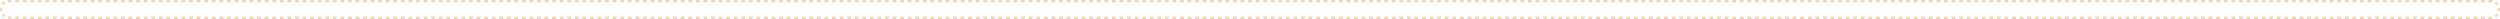 <?xml version="1.0" encoding="UTF-8"?> <svg xmlns="http://www.w3.org/2000/svg" viewBox="0 0 660 5" fill="none"><mask id="path-1-inside-1_998_4378" fill="white"><path d="M0 2.5C0 1.119 1.119 0 2.5 0H657.5C658.88 0 660 1.119 660 2.5C660 3.881 658.88 5 657.5 5H2.5C1.119 5 0 3.881 0 2.5Z"></path></mask><path d="M2.5 4.722C2.351 4.722 2.206 4.708 2.066 4.68L1.958 5.225C2.134 5.259 2.315 5.278 2.5 5.278V4.722ZM1.265 4.348C1.023 4.186 0.814 3.977 0.652 3.735L0.19 4.043C0.393 4.346 0.654 4.607 0.957 4.81L1.265 4.348ZM0.32 2.934C0.292 2.794 0.278 2.649 0.278 2.5H-0.278C-0.278 2.685 -0.259 2.866 -0.225 3.042L0.32 2.934ZM0.278 2.5C0.278 2.351 0.292 2.206 0.32 2.066L-0.225 1.958C-0.259 2.134 -0.278 2.315 -0.278 2.5H0.278ZM0.652 1.265C0.814 1.023 1.023 0.814 1.265 0.652L0.957 0.19C0.654 0.393 0.393 0.654 0.19 0.957L0.652 1.265ZM2.066 0.32C2.206 0.292 2.351 0.278 2.5 0.278V-0.278C2.315 -0.278 2.134 -0.259 1.958 -0.225L2.066 0.32ZM2.5 0.278H2.999V-0.278H2.5V0.278ZM3.998 0.278H4.996V-0.278H3.998V0.278ZM5.995 0.278H6.993V-0.278H5.995V0.278ZM7.992 0.278H8.99V-0.278H7.992V0.278ZM9.989 0.278H10.987V-0.278H9.989V0.278ZM11.986 0.278H12.984V-0.278H11.986V0.278ZM13.982 0.278H14.981V-0.278H13.982V0.278ZM15.979 0.278H16.978V-0.278H15.979V0.278ZM17.976 0.278H18.975V-0.278H17.976V0.278ZM19.973 0.278H20.972V-0.278H19.973V0.278ZM21.97 0.278H22.969V-0.278H21.97V0.278ZM23.967 0.278H24.966V-0.278H23.967V0.278ZM25.964 0.278H26.963V-0.278H25.964V0.278ZM27.961 0.278H28.959V-0.278H27.961V0.278ZM29.958 0.278H30.956V-0.278H29.958V0.278ZM31.955 0.278H32.953V-0.278H31.955V0.278ZM33.952 0.278H34.95V-0.278H33.952V0.278ZM35.949 0.278H36.947V-0.278H35.949V0.278ZM37.946 0.278H38.944V-0.278H37.946V0.278ZM39.943 0.278H40.941V-0.278H39.943V0.278ZM41.94 0.278H42.938V-0.278H41.94V0.278ZM43.937 0.278H44.935V-0.278H43.937V0.278ZM45.934 0.278H46.932V-0.278H45.934V0.278ZM47.931 0.278H48.929V-0.278H47.931V0.278ZM49.928 0.278H50.926V-0.278H49.928V0.278ZM51.925 0.278H52.923V-0.278H51.925V0.278ZM53.922 0.278H54.92V-0.278H53.922V0.278ZM55.919 0.278H56.917V-0.278H55.919V0.278ZM57.915 0.278H58.914V-0.278H57.915V0.278ZM59.912 0.278H60.911V-0.278H59.912V0.278ZM61.909 0.278H62.908V-0.278H61.909V0.278ZM63.906 0.278H64.905V-0.278H63.906V0.278ZM65.903 0.278H66.902V-0.278H65.903V0.278ZM67.9 0.278H68.898V-0.278H67.9V0.278ZM69.897 0.278H70.895V-0.278H69.897V0.278ZM71.894 0.278H72.892V-0.278H71.894V0.278ZM73.891 0.278H74.889V-0.278H73.891V0.278ZM75.888 0.278H76.886V-0.278H75.888V0.278ZM77.885 0.278H78.883V-0.278H77.885V0.278ZM79.882 0.278H80.88V-0.278H79.882V0.278ZM81.879 0.278H82.877V-0.278H81.879V0.278ZM83.876 0.278H84.874V-0.278H83.876V0.278ZM85.873 0.278H86.871V-0.278H85.873V0.278ZM87.87 0.278H88.868V-0.278H87.87V0.278ZM89.867 0.278H90.865V-0.278H89.867V0.278ZM91.864 0.278H92.862V-0.278H91.864V0.278ZM93.861 0.278H94.859V-0.278H93.861V0.278ZM95.858 0.278H96.856V-0.278H95.858V0.278ZM97.854 0.278H98.853V-0.278H97.854V0.278ZM99.851 0.278H100.85V-0.278H99.851V0.278ZM101.848 0.278H102.847V-0.278H101.848V0.278ZM103.845 0.278H104.844V-0.278H103.845V0.278ZM105.842 0.278H106.841V-0.278H105.842V0.278ZM107.839 0.278H108.838V-0.278H107.839V0.278ZM109.836 0.278H110.835V-0.278H109.836V0.278ZM111.833 0.278H112.832V-0.278H111.833V0.278ZM113.83 0.278H114.829V-0.278H113.83V0.278ZM115.827 0.278H116.825V-0.278H115.827V0.278ZM117.824 0.278H118.822V-0.278H117.824V0.278ZM119.821 0.278H120.819V-0.278H119.821V0.278ZM121.818 0.278H122.816V-0.278H121.818V0.278ZM123.815 0.278H124.813V-0.278H123.815V0.278ZM125.811 0.278H126.81V-0.278H125.811V0.278ZM127.808 0.278H128.807V-0.278H127.808V0.278ZM129.805 0.278H130.804V-0.278H129.805V0.278ZM131.803 0.278H132.801V-0.278H131.803V0.278ZM133.799 0.278H134.798V-0.278H133.799V0.278ZM135.796 0.278H136.795V-0.278H135.796V0.278ZM137.793 0.278H138.792V-0.278H137.793V0.278ZM139.79 0.278H140.789V-0.278H139.79V0.278ZM141.787 0.278H142.786V-0.278H141.787V0.278ZM143.784 0.278H144.782V-0.278H143.784V0.278ZM145.781 0.278H146.78V-0.278H145.781V0.278ZM147.778 0.278H148.776V-0.278H147.778V0.278ZM149.775 0.278H150.774V-0.278H149.775V0.278ZM151.772 0.278H152.77V-0.278H151.772V0.278ZM153.769 0.278H154.767V-0.278H153.769V0.278ZM155.766 0.278H156.764V-0.278H155.766V0.278ZM157.763 0.278H158.761V-0.278H157.763V0.278ZM159.76 0.278H160.758V-0.278H159.76V0.278ZM161.757 0.278H162.755V-0.278H161.757V0.278ZM163.754 0.278H164.752V-0.278H163.754V0.278ZM165.75 0.278H166.749V-0.278H165.75V0.278ZM167.748 0.278H168.746V-0.278H167.748V0.278ZM169.744 0.278H170.743V-0.278H169.744V0.278ZM171.742 0.278H172.74V-0.278H171.742V0.278ZM173.738 0.278H174.737V-0.278H173.738V0.278ZM175.735 0.278H176.734V-0.278H175.735V0.278ZM177.732 0.278H178.731V-0.278H177.732V0.278ZM179.729 0.278H180.728V-0.278H179.729V0.278ZM181.726 0.278H182.725V-0.278H181.726V0.278ZM183.723 0.278H184.721V-0.278H183.723V0.278ZM185.72 0.278H186.719V-0.278H185.72V0.278ZM187.717 0.278H188.715V-0.278H187.717V0.278ZM189.714 0.278H190.713V-0.278H189.714V0.278ZM191.711 0.278H192.709V-0.278H191.711V0.278ZM193.708 0.278H194.706V-0.278H193.708V0.278ZM195.705 0.278H196.703V-0.278H195.705V0.278ZM197.702 0.278H198.7V-0.278H197.702V0.278ZM199.699 0.278H200.697V-0.278H199.699V0.278ZM201.696 0.278H202.694V-0.278H201.696V0.278ZM203.692 0.278H204.691V-0.278H203.692V0.278ZM205.69 0.278H206.688V-0.278H205.69V0.278ZM207.686 0.278H208.685V-0.278H207.686V0.278ZM209.684 0.278H210.682V-0.278H209.684V0.278ZM211.68 0.278H212.679V-0.278H211.68V0.278ZM213.677 0.278H214.676V-0.278H213.677V0.278ZM215.674 0.278H216.673V-0.278H215.674V0.278ZM217.671 0.278H218.67V-0.278H217.671V0.278ZM219.668 0.278H220.667V-0.278H219.668V0.278ZM221.665 0.278H222.663V-0.278H221.665V0.278ZM223.662 0.278H224.661V-0.278H223.662V0.278ZM225.659 0.278H226.657V-0.278H225.659V0.278ZM227.656 0.278H228.655V-0.278H227.656V0.278ZM229.653 0.278H230.651V-0.278H229.653V0.278ZM231.65 0.278H232.648V-0.278H231.65V0.278ZM233.647 0.278H234.645V-0.278H233.647V0.278ZM235.644 0.278H236.642V-0.278H235.644V0.278ZM237.641 0.278H238.639V-0.278H237.641V0.278ZM239.638 0.278H240.636V-0.278H239.638V0.278ZM241.635 0.278H242.633V-0.278H241.635V0.278ZM243.631 0.278H244.63V-0.278H243.631V0.278ZM245.629 0.278H246.627V-0.278H245.629V0.278ZM247.625 0.278H248.624V-0.278H247.625V0.278ZM249.623 0.278H250.62V-0.278H249.623V0.278ZM251.62 0.278H252.618V-0.278H251.62V0.278ZM253.618 0.278H254.615V-0.278H253.618V0.278ZM255.613 0.278H256.613V-0.278H255.613V0.278ZM257.61 0.278H258.608V-0.278H257.61V0.278ZM259.608 0.278H260.605V-0.278H259.608V0.278ZM261.605 0.278H262.603V-0.278H261.605V0.278ZM263.6 0.278H264.6V-0.278H263.6V0.278ZM265.598 0.278H266.598V-0.278H265.598V0.278ZM267.595 0.278H268.592V-0.278H267.595V0.278ZM269.592 0.278H270.59V-0.278H269.592V0.278ZM271.59 0.278H272.587V-0.278H271.59V0.278ZM273.585 0.278H274.585V-0.278H273.585V0.278ZM275.582 0.278H276.58V-0.278H275.582V0.278ZM277.58 0.278H278.577V-0.278H277.58V0.278ZM279.577 0.278H280.575V-0.278H279.577V0.278ZM281.572 0.278H282.572V-0.278H281.572V0.278ZM283.57 0.278H284.57V-0.278H283.57V0.278ZM285.567 0.278H286.565V-0.278H285.567V0.278ZM287.565 0.278H288.562V-0.278H287.565V0.278ZM289.562 0.278H290.56V-0.278H289.562V0.278ZM291.558 0.278H292.558V-0.278H291.558V0.278ZM293.555 0.278H294.553V-0.278H293.555V0.278ZM295.553 0.278H296.55V-0.278H295.553V0.278ZM297.55 0.278H298.548V-0.278H297.55V0.278ZM299.545 0.278H300.545V-0.278H299.545V0.278ZM301.543 0.278H302.543V-0.278H301.543V0.278ZM303.54 0.278H304.538V-0.278H303.54V0.278ZM305.538 0.278H306.535V-0.278H305.538V0.278ZM307.535 0.278H308.533V-0.278H307.535V0.278ZM309.53 0.278H310.53V-0.278H309.53V0.278ZM311.527 0.278H312.527V-0.278H311.527V0.278ZM313.525 0.278H314.522V-0.278H313.525V0.278ZM315.522 0.278H316.52V-0.278H315.522V0.278ZM317.517 0.278H318.517V-0.278H317.517V0.278ZM319.515 0.278H320.515V-0.278H319.515V0.278ZM321.512 0.278H322.51V-0.278H321.512V0.278ZM323.51 0.278H324.507V-0.278H323.51V0.278ZM325.507 0.278H326.505V-0.278H325.507V0.278ZM327.502 0.278H328.502V-0.278H327.502V0.278ZM329.5 0.278H330.5V-0.278H329.5V0.278ZM331.498 0.278H332.495V-0.278H331.498V0.278ZM333.495 0.278H334.493V-0.278H333.495V0.278ZM335.49 0.278H336.49V-0.278H335.49V0.278ZM337.488 0.278H338.488V-0.278H337.488V0.278ZM339.485 0.278H340.483V-0.278H339.485V0.278ZM341.483 0.278H342.48V-0.278H341.483V0.278ZM343.48 0.278H344.478V-0.278H343.48V0.278ZM345.475 0.278H346.475V-0.278H345.475V0.278ZM347.473 0.278H348.473V-0.278H347.473V0.278ZM349.47 0.278H350.467V-0.278H349.47V0.278ZM351.467 0.278H352.465V-0.278H351.467V0.278ZM353.462 0.278H354.462V-0.278H353.462V0.278ZM355.46 0.278H356.46V-0.278H355.46V0.278ZM357.457 0.278H358.455V-0.278H357.457V0.278ZM359.455 0.278H360.452V-0.278H359.455V0.278ZM361.452 0.278H362.45V-0.278H361.452V0.278ZM363.447 0.278H364.447V-0.278H363.447V0.278ZM365.445 0.278H366.445V-0.278H365.445V0.278ZM367.442 0.278H368.44V-0.278H367.442V0.278ZM369.44 0.278H370.438V-0.278H369.44V0.278ZM371.435 0.278H372.435V-0.278H371.435V0.278ZM373.433 0.278H374.433V-0.278H373.433V0.278ZM375.43 0.278H376.428V-0.278H375.43V0.278ZM377.428 0.278H378.425V-0.278H377.428V0.278ZM379.425 0.278H380.423V-0.278H379.425V0.278ZM381.42 0.278H382.42V-0.278H381.42V0.278ZM383.418 0.278H384.418V-0.278H383.418V0.278ZM385.415 0.278H386.413V-0.278H385.415V0.278ZM387.413 0.278H388.41V-0.278H387.413V0.278ZM389.41 0.278H390.408V-0.278H389.41V0.278ZM391.405 0.278H392.405V-0.278H391.405V0.278ZM393.402 0.278H394.4V-0.278H393.402V0.278ZM395.4 0.278H396.397V-0.278H395.4V0.278ZM397.397 0.278H398.395V-0.278H397.397V0.278ZM399.392 0.278H400.392V-0.278H399.392V0.278ZM401.39 0.278H402.39V-0.278H401.39V0.278ZM403.387 0.278H404.385V-0.278H403.387V0.278ZM405.385 0.278H406.382V-0.278H405.385V0.278ZM407.382 0.278H408.38V-0.278H407.382V0.278ZM409.377 0.278H410.377V-0.278H409.377V0.278ZM411.375 0.278H412.373V-0.278H411.375V0.278ZM413.373 0.278H414.37V-0.278H413.373V0.278ZM415.37 0.278H416.368V-0.278H415.37V0.278ZM417.365 0.278H418.365V-0.278H417.365V0.278ZM419.363 0.278H420.363V-0.278H419.363V0.278ZM421.36 0.278H422.358V-0.278H421.36V0.278ZM423.358 0.278H424.355V-0.278H423.358V0.278ZM425.355 0.278H426.353V-0.278H425.355V0.278ZM427.35 0.278H428.35V-0.278H427.35V0.278ZM429.348 0.278H430.345V-0.278H429.348V0.278ZM431.345 0.278H432.342V-0.278H431.345V0.278ZM433.342 0.278H434.34V-0.278H433.342V0.278ZM435.337 0.278H436.337V-0.278H435.337V0.278ZM437.335 0.278H438.335V-0.278H437.335V0.278ZM439.332 0.278H440.33V-0.278H439.332V0.278ZM441.33 0.278H442.327V-0.278H441.33V0.278ZM443.327 0.278H444.325V-0.278H443.327V0.278ZM445.322 0.278H446.322V-0.278H445.322V0.278ZM447.32 0.278H448.32V-0.278H447.32V0.278ZM449.317 0.278H450.315V-0.278H449.317V0.278ZM451.315 0.278H452.312V-0.278H451.315V0.278ZM453.31 0.278H454.31V-0.278H453.31V0.278ZM455.308 0.278H456.308V-0.278H455.308V0.278ZM457.305 0.278H458.303V-0.278H457.305V0.278ZM459.303 0.278H460.3V-0.278H459.303V0.278ZM461.3 0.278H462.298V-0.278H461.3V0.278ZM463.295 0.278H464.295V-0.278H463.295V0.278ZM465.293 0.278H466.293V-0.278H465.293V0.278ZM467.29 0.278H468.288V-0.278H467.29V0.278ZM469.288 0.278H470.285V-0.278H469.288V0.278ZM471.283 0.278H472.283V-0.278H471.283V0.278ZM473.28 0.278H474.28V-0.278H473.28V0.278ZM475.277 0.278H476.275V-0.278H475.277V0.278ZM477.275 0.278H478.272V-0.278H477.275V0.278ZM479.272 0.278H480.27V-0.278H479.272V0.278ZM481.267 0.278H482.267V-0.278H481.267V0.278ZM483.265 0.278H484.265V-0.278H483.265V0.278ZM485.262 0.278H486.26V-0.278H485.262V0.278ZM487.26 0.278H488.257V-0.278H487.26V0.278ZM489.255 0.278H490.255V-0.278H489.255V0.278ZM491.252 0.278H492.252V-0.278H491.252V0.278ZM493.25 0.278H494.248V-0.278H493.25V0.278ZM495.248 0.278H496.245V-0.278H495.248V0.278ZM497.245 0.278H498.243V-0.278H497.245V0.278ZM499.24 0.278H500.24V-0.278H499.24V0.278ZM501.238 0.278H502.238V-0.278H501.238V0.278ZM503.235 0.278H504.233V-0.278H503.235V0.278ZM505.233 0.278H506.23V-0.278H505.233V0.278ZM507.228 0.278H508.228V-0.278H507.228V0.278ZM509.225 0.278H510.225V-0.278H509.225V0.278ZM511.223 0.278H512.22V-0.278H511.223V0.278ZM513.22 0.278H514.217V-0.278H513.22V0.278ZM515.217 0.278H516.215V-0.278H515.217V0.278ZM517.212 0.278H518.212V-0.278H517.212V0.278ZM519.21 0.278H520.21V-0.278H519.21V0.278ZM521.207 0.278H522.205V-0.278H521.207V0.278ZM523.205 0.278H524.202V-0.278H523.205V0.278ZM525.202 0.278H526.2V-0.278H525.202V0.278ZM527.197 0.278H528.197V-0.278H527.197V0.278ZM529.195 0.278H530.192V-0.278H529.195V0.278ZM531.192 0.278H532.19V-0.278H531.192V0.278ZM533.19 0.278H534.188V-0.278H533.19V0.278ZM535.185 0.278H536.185V-0.278H535.185V0.278ZM537.183 0.278H538.183V-0.278H537.183V0.278ZM539.18 0.278H540.178V-0.278H539.18V0.278ZM541.178 0.278H542.175V-0.278H541.178V0.278ZM543.175 0.278H544.173V-0.278H543.175V0.278ZM545.17 0.278H546.17V-0.278H545.17V0.278ZM547.168 0.278H548.165V-0.278H547.168V0.278ZM549.165 0.278H550.163V-0.278H549.165V0.278ZM551.163 0.278H552.16V-0.278H551.163V0.278ZM553.158 0.278H554.158V-0.278H553.158V0.278ZM555.155 0.278H556.155V-0.278H555.155V0.278ZM557.153 0.278H558.15V-0.278H557.153V0.278ZM559.15 0.278H560.148V-0.278H559.15V0.278ZM561.148 0.278H562.145V-0.278H561.148V0.278ZM563.143 0.278H564.143V-0.278H563.143V0.278ZM565.14 0.278H566.138V-0.278H565.14V0.278ZM567.138 0.278H568.135V-0.278H567.138V0.278ZM569.135 0.278H570.133V-0.278H569.135V0.278ZM571.13 0.278H572.13V-0.278H571.13V0.278ZM573.128 0.278H574.128V-0.278H573.128V0.278ZM575.125 0.278H576.122V-0.278H575.125V0.278ZM577.122 0.278H578.12V-0.278H577.122V0.278ZM579.12 0.278H580.117V-0.278H579.12V0.278ZM581.115 0.278H582.115V-0.278H581.115V0.278ZM583.112 0.278H584.112V-0.278H583.112V0.278ZM585.11 0.278H586.107V-0.278H585.11V0.278ZM587.107 0.278H588.105V-0.278H587.107V0.278ZM589.102 0.278H590.102V-0.278H589.102V0.278ZM591.1 0.278H592.1V-0.278H591.1V0.278ZM593.097 0.278H594.095V-0.278H593.097V0.278ZM595.095 0.278H596.092V-0.278H595.095V0.278ZM597.092 0.278H598.09V-0.278H597.092V0.278ZM599.087 0.278H600.087V-0.278H599.087V0.278ZM601.085 0.278H602.085V-0.278H601.085V0.278ZM603.082 0.278H604.08V-0.278H603.082V0.278ZM605.08 0.278H606.077V-0.278H605.08V0.278ZM607.075 0.278H608.075V-0.278H607.075V0.278ZM609.072 0.278H610.072V-0.278H609.072V0.278ZM611.07 0.278H612.067V-0.278H611.07V0.278ZM613.067 0.278H614.065V-0.278H613.067V0.278ZM615.065 0.278H616.062V-0.278H615.065V0.278ZM617.06 0.278H618.06V-0.278H617.06V0.278ZM619.058 0.278H620.058V-0.278H619.058V0.278ZM621.055 0.278H622.053V-0.278H621.055V0.278ZM623.053 0.278H624.05V-0.278H623.053V0.278ZM625.048 0.278H626.048V-0.278H625.048V0.278ZM627.045 0.278H628.045V-0.278H627.045V0.278ZM629.043 0.278H630.04V-0.278H629.043V0.278ZM631.04 0.278H632.038V-0.278H631.04V0.278ZM633.038 0.278H634.035V-0.278H633.038V0.278ZM635.033 0.278H636.033V-0.278H635.033V0.278ZM637.03 0.278H638.03V-0.278H637.03V0.278ZM639.028 0.278H640.025V-0.278H639.028V0.278ZM641.025 0.278H642.023V-0.278H641.025V0.278ZM643.02 0.278H644.02V-0.278H643.02V0.278ZM645.018 0.278H646.018V-0.278H645.018V0.278ZM647.015 0.278H648.013V-0.278H647.015V0.278ZM649.013 0.278H650.01V-0.278H649.013V0.278ZM651.01 0.278H652.008V-0.278H651.01V0.278ZM653.005 0.278H654.005V-0.278H653.005V0.278ZM655.003 0.278H656.003V-0.278H655.003V0.278ZM657 0.278H657.5V-0.278H657V0.278ZM657.5 0.278C657.65 0.278 657.795 0.292 657.935 0.32L658.043 -0.225C657.867 -0.259 657.685 -0.278 657.5 -0.278V0.278ZM658.735 0.652C658.977 0.814 659.185 1.023 659.347 1.265L659.81 0.957C659.607 0.654 659.347 0.393 659.043 0.19L658.735 0.652ZM659.68 2.066C659.707 2.206 659.722 2.351 659.722 2.5H660.278C660.278 2.315 660.26 2.134 660.225 1.958L659.68 2.066ZM659.722 2.5C659.722 2.649 659.707 2.794 659.68 2.934L660.225 3.042C660.26 2.866 660.278 2.685 660.278 2.5H659.722ZM659.347 3.735C659.185 3.977 658.977 4.186 658.735 4.348L659.043 4.81C659.347 4.607 659.607 4.346 659.81 4.043L659.347 3.735ZM657.935 4.68C657.795 4.708 657.65 4.722 657.5 4.722V5.278C657.685 5.278 657.867 5.259 658.043 5.225L657.935 4.68ZM657.5 4.722H657V5.278H657.5V4.722ZM656.003 4.722H655.005V5.278H656.003V4.722ZM654.005 4.722H653.008V5.278H654.005V4.722ZM652.008 4.722H651.01V5.278H652.008V4.722ZM650.013 4.722H649.013V5.278H650.013V4.722ZM648.015 4.722H647.015V5.278H648.015V4.722ZM646.018 4.722H645.02V5.278H646.018V4.722ZM644.02 4.722H643.023V5.278H644.02V4.722ZM642.023 4.722H641.025V5.278H642.023V4.722ZM640.028 4.722H639.028V5.278H640.028V4.722ZM638.03 4.722H637.03V5.278H638.03V4.722ZM636.033 4.722H635.035V5.278H636.033V4.722ZM634.035 4.722H633.038V5.278H634.035V4.722ZM632.04 4.722H631.04V5.278H632.04V4.722ZM630.043 4.722H629.043V5.278H630.043V4.722ZM628.045 4.722H627.048V5.278H628.045V4.722ZM626.048 4.722H625.05V5.278H626.048V4.722ZM624.05 4.722H623.053V5.278H624.05V4.722ZM622.055 4.722H621.055V5.278H622.055V4.722ZM620.058 4.722H619.058V5.278H620.058V4.722ZM618.06 4.722H617.062V5.278H618.06V4.722ZM616.062 4.722H615.065V5.278H616.062V4.722ZM614.067 4.722H613.067V5.278H614.067V4.722ZM612.07 4.722H611.07V5.278H612.07V4.722ZM610.072 4.722H609.075V5.278H610.072V4.722ZM608.075 4.722H607.077V5.278H608.075V4.722ZM606.077 4.722H605.08V5.278H606.077V4.722ZM604.082 4.722H603.082V5.278H604.082V4.722ZM602.085 4.722H601.085V5.278H602.085V4.722ZM600.087 4.722H599.09V5.278H600.087V4.722ZM598.09 4.722H597.092V5.278H598.09V4.722ZM596.095 4.722H595.095V5.278H596.095V4.722ZM594.097 4.722H593.097V5.278H594.097V4.722ZM592.1 4.722H591.102V5.278H592.1V4.722ZM590.102 4.722H589.105V5.278H590.102V4.722ZM588.105 4.722H587.107V5.278H588.105V4.722ZM586.11 4.722H585.11V5.278H586.11V4.722ZM584.112 4.722H583.112V5.278H584.112V4.722ZM582.115 4.722H581.117V5.278H582.115V4.722ZM580.117 4.722H579.12V5.278H580.117V4.722ZM578.12 4.722H577.122V5.278H578.12V4.722ZM576.125 4.722H575.125V5.278H576.125V4.722ZM574.128 4.722H573.13V5.278H574.128V4.722ZM572.13 4.722H571.133V5.278H572.13V4.722ZM570.133 4.722H569.135V5.278H570.133V4.722ZM568.138 4.722H567.138V5.278H568.138V4.722ZM566.14 4.722H565.14V5.278H566.14V4.722ZM564.143 4.722H563.145V5.278H564.143V4.722ZM562.145 4.722H561.148V5.278H562.145V4.722ZM560.148 4.722H559.15V5.278H560.148V4.722ZM558.153 4.722H557.153V5.278H558.153V4.722ZM556.155 4.722H555.158V5.278H556.155V4.722ZM554.158 4.722H553.16V5.278H554.158V4.722ZM552.16 4.722H551.163V5.278H552.16V4.722ZM550.165 4.722H549.165V5.278H550.165V4.722ZM548.168 4.722H547.168V5.278H548.168V4.722ZM546.17 4.722H545.173V5.278H546.17V4.722ZM544.173 4.722H543.175V5.278H544.173V4.722ZM542.175 4.722H541.178V5.278H542.175V4.722ZM540.18 4.722H539.18V5.278H540.18V4.722ZM538.183 4.722H537.185V5.278H538.183V4.722ZM536.185 4.722H535.188V5.278H536.185V4.722ZM534.188 4.722H533.19V5.278H534.188V4.722ZM532.192 4.722H531.192V5.278H532.192V4.722ZM530.195 4.722H529.195V5.278H530.195V4.722ZM528.197 4.722H527.2V5.278H528.197V4.722ZM526.2 4.722H525.202V5.278H526.2V4.722ZM524.202 4.722H523.205V5.278H524.202V4.722ZM522.207 4.722H521.207V5.278H522.207V4.722ZM520.21 4.722H519.21V5.278H520.21V4.722ZM518.212 4.722H517.215V5.278H518.212V4.722ZM516.215 4.722H515.217V5.278H516.215V4.722ZM514.22 4.722H513.22V5.278H514.22V4.722ZM512.222 4.722H511.223V5.278H512.222V4.722ZM510.225 4.722H509.228V5.278H510.225V4.722ZM508.228 4.722H507.23V5.278H508.228V4.722ZM506.23 4.722H505.233V5.278H506.23V4.722ZM504.235 4.722H503.235V5.278H504.235V4.722ZM502.238 4.722H501.238V5.278H502.238V4.722ZM500.24 4.722H499.243V5.278H500.24V4.722ZM498.243 4.722H497.245V5.278H498.243V4.722ZM496.248 4.722H495.248V5.278H496.248V4.722ZM494.25 4.722H493.25V5.278H494.25V4.722ZM492.252 4.722H491.255V5.278H492.252V4.722ZM490.255 4.722H489.257V5.278H490.255V4.722ZM488.257 4.722H487.26V5.278H488.257V4.722ZM486.262 4.722H485.262V5.278H486.262V4.722ZM484.265 4.722H483.265V5.278H484.265V4.722ZM482.267 4.722H481.27V5.278H482.267V4.722ZM480.27 4.722H479.272V5.278H480.27V4.722ZM478.275 4.722H477.275V5.278H478.275V4.722ZM476.277 4.722H475.277V5.278H476.277V4.722ZM474.28 4.722H473.283V5.278H474.28V4.722ZM472.283 4.722H471.285V5.278H472.283V4.722ZM470.285 4.722H469.288V5.278H470.285V4.722ZM468.29 4.722H467.29V5.278H468.29V4.722ZM466.293 4.722H465.293V5.278H466.293V4.722ZM464.295 4.722H463.298V5.278H464.295V4.722ZM462.298 4.722H461.3V5.278H462.298V4.722ZM460.303 4.722H459.303V5.278H460.303V4.722ZM458.305 4.722H457.305V5.278H458.305V4.722ZM456.308 4.722H455.31V5.278H456.308V4.722ZM454.31 4.722H453.312V5.278H454.31V4.722ZM452.312 4.722H451.315V5.278H452.312V4.722ZM450.317 4.722H449.317V5.278H450.317V4.722ZM448.32 4.722H447.32V5.278H448.32V4.722ZM446.322 4.722H445.325V5.278H446.322V4.722ZM444.325 4.722H443.327V5.278H444.325V4.722ZM442.33 4.722H441.33V5.278H442.33V4.722ZM440.332 4.722H439.332V5.278H440.332V4.722ZM438.335 4.722H437.337V5.278H438.335V4.722ZM436.337 4.722H435.34V5.278H436.337V4.722ZM434.34 4.722H433.342V5.278H434.34V4.722ZM432.345 4.722H431.345V5.278H432.345V4.722ZM430.348 4.722H429.348V5.278H430.348V4.722ZM428.35 4.722H427.353V5.278H428.35V4.722ZM426.353 4.722H425.355V5.278H426.353V4.722ZM424.355 4.722H423.358V5.278H424.355V4.722ZM422.36 4.722H421.36V5.278H422.36V4.722ZM420.363 4.722H419.365V5.278H420.363V4.722ZM418.365 4.722H417.368V5.278H418.365V4.722ZM416.368 4.722H415.37V5.278H416.368V4.722ZM414.373 4.722H413.373V5.278H414.373V4.722ZM412.375 4.722H411.375V5.278H412.375V4.722ZM410.377 4.722H409.38V5.278H410.377V4.722ZM408.38 4.722H407.382V5.278H408.38V4.722ZM406.382 4.722H405.385V5.278H406.382V4.722ZM404.387 4.722H403.387V5.278H404.387V4.722ZM402.39 4.722H401.392V5.278H402.39V4.722ZM400.392 4.722H399.395V5.278H400.392V4.722ZM398.395 4.722H397.397V5.278H398.395V4.722ZM396.4 4.722H395.4V5.278H396.4V4.722ZM394.402 4.722H393.402V5.278H394.402V4.722ZM392.405 4.722H391.408V5.278H392.405V4.722ZM390.408 4.722H389.41V5.278H390.408V4.722ZM388.41 4.722H387.413V5.278H388.41V4.722ZM386.415 4.722H385.415V5.278H386.415V4.722ZM384.418 4.722H383.42V5.278H384.418V4.722ZM382.42 4.722H381.423V5.278H382.42V4.722ZM380.423 4.722H379.425V5.278H380.423V4.722ZM378.428 4.722H377.428V5.278H378.428V4.722ZM376.43 4.722H375.43V5.278H376.43V4.722ZM374.433 4.722H373.435V5.278H374.433V4.722ZM372.435 4.722H371.438V5.278H372.435V4.722ZM370.438 4.722H369.44V5.278H370.438V4.722ZM368.442 4.722H367.442V5.278H368.442V4.722ZM366.445 4.722H365.447V5.278H366.445V4.722ZM364.447 4.722H363.45V5.278H364.447V4.722ZM362.45 4.722H361.452V5.278H362.45V4.722ZM360.455 4.722H359.455V5.278H360.455V4.722ZM358.457 4.722H357.457V5.278H358.457V4.722ZM356.46 4.722H355.462V5.278H356.46V4.722ZM354.462 4.722H353.465V5.278H354.462V4.722ZM352.465 4.722H351.467V5.278H352.465V4.722ZM350.47 4.722H349.47V5.278H350.47V4.722ZM348.473 4.722H347.473V5.278H348.473V4.722ZM346.475 4.722H345.478V5.278H346.475V4.722ZM344.478 4.722H343.48V5.278H344.478V4.722ZM342.483 4.722H341.483V5.278H342.483V4.722ZM340.485 4.722H339.485V5.278H340.485V4.722ZM338.488 4.722H337.49V5.278H338.488V4.722ZM336.49 4.722H335.493V5.278H336.49V4.722ZM334.493 4.722H333.495V5.278H334.493V4.722ZM332.498 4.722H331.498V5.278H332.498V4.722ZM330.5 4.722H329.5V5.278H330.5V4.722ZM328.502 4.722H327.505V5.278H328.502V4.722ZM326.505 4.722H325.507V5.278H326.505V4.722ZM324.51 4.722H323.51V5.278H324.51V4.722ZM322.512 4.722H321.512V5.278H322.512V4.722ZM320.515 4.722H319.517V5.278H320.515V4.722ZM318.517 4.722H317.52V5.278H318.517V4.722ZM316.52 4.722H315.522V5.278H316.52V4.722ZM314.525 4.722H313.525V5.278H314.525V4.722ZM312.527 4.722H311.527V5.278H312.527V4.722ZM310.53 4.722H309.533V5.278H310.53V4.722ZM308.533 4.722H307.535V5.278H308.533V4.722ZM306.538 4.722H305.538V5.278H306.538V4.722ZM304.54 4.722H303.54V5.278H304.54V4.722ZM302.543 4.722H301.545V5.278H302.543V4.722ZM300.545 4.722H299.548V5.278H300.545V4.722ZM298.548 4.722H297.55V5.278H298.548V4.722ZM296.553 4.722H295.553V5.278H296.553V4.722ZM294.555 4.722H293.555V5.278H294.555V4.722ZM292.558 4.722H291.56V5.278H292.558V4.722ZM290.56 4.722H289.562V5.278H290.56V4.722ZM288.565 4.722H287.565V5.278H288.565V4.722ZM286.567 4.722H285.567V5.278H286.567V4.722ZM284.57 4.722H283.572V5.278H284.57V4.722ZM282.572 4.722H281.575V5.278H282.572V4.722ZM280.575 4.722H279.577V5.278H280.575V4.722ZM278.58 4.722H277.58V5.278H278.58V4.722ZM276.582 4.722H275.582V5.278H276.582V4.722ZM274.585 4.722H273.587V5.278H274.585V4.722ZM272.587 4.722H271.59V5.278H272.587V4.722ZM270.59 4.722H269.592V5.278H270.59V4.722ZM268.595 4.722H267.595V5.278H268.595V4.722ZM266.598 4.722H265.6V5.278H266.598V4.722ZM264.6 4.722H263.603V5.278H264.6V4.722ZM262.603 4.722H261.605V5.278H262.603V4.722ZM260.608 4.722H259.608V5.278H260.608V4.722ZM258.61 4.722H257.61V5.278H258.61V4.722ZM256.613 4.722H255.615V5.278H256.613V4.722ZM254.615 4.722H253.618V5.278H254.615V4.722ZM252.618 4.722H251.62V5.278H252.618V4.722ZM250.623 4.722H249.623V5.278H250.623V4.722ZM248.625 4.722H247.626V5.278H248.625V4.722ZM246.628 4.722H245.63V5.278H246.628V4.722ZM244.631 4.722H243.632V5.278H244.631V4.722ZM242.634 4.722H241.636V5.278H242.634V4.722ZM240.637 4.722H239.638V5.278H240.637V4.722ZM238.64 4.722H237.642V5.278H238.64V4.722ZM236.643 4.722H235.645V5.278H236.643V4.722ZM234.646 4.722H233.648V5.278H234.646V4.722ZM232.649 4.722H231.651V5.278H232.649V4.722ZM230.652 4.722H229.654V5.278H230.652V4.722ZM228.655 4.722H227.657V5.278H228.655V4.722ZM226.658 4.722H225.66V5.278H226.658V4.722ZM224.661 4.722H223.663V5.278H224.661V4.722ZM222.665 4.722H221.666V5.278H222.665V4.722ZM220.667 4.722H219.669V5.278H220.667V4.722ZM218.671 4.722H217.672V5.278H218.671V4.722ZM216.673 4.722H215.675V5.278H216.673V4.722ZM214.677 4.722H213.678V5.278H214.677V4.722ZM212.68 4.722H211.681V5.278H212.68V4.722ZM210.683 4.722H209.684V5.278H210.683V4.722ZM208.686 4.722H207.687V5.278H208.686V4.722ZM206.689 4.722H205.69V5.278H206.689V4.722ZM204.692 4.722H203.694V5.278H204.692V4.722ZM202.695 4.722H201.696V5.278H202.695V4.722ZM200.698 4.722H199.7V5.278H200.698V4.722ZM198.701 4.722H197.702V5.278H198.701V4.722ZM196.704 4.722H195.706V5.278H196.704V4.722ZM194.707 4.722H193.709V5.278H194.707V4.722ZM192.71 4.722H191.712V5.278H192.71V4.722ZM190.713 4.722H189.715V5.278H190.713V4.722ZM188.716 4.722H187.718V5.278H188.716V4.722ZM186.72 4.722H185.721V5.278H186.72V4.722ZM184.722 4.722H183.724V5.278H184.722V4.722ZM182.726 4.722H181.727V5.278H182.726V4.722ZM180.728 4.722H179.73V5.278H180.728V4.722ZM178.732 4.722H177.733V5.278H178.732V4.722ZM176.735 4.722H175.736V5.278H176.735V4.722ZM174.738 4.722H173.739V5.278H174.738V4.722ZM172.741 4.722H171.742V5.278H172.741V4.722ZM170.744 4.722H169.745V5.278H170.744V4.722ZM168.747 4.722H167.749V5.278H168.747V4.722ZM166.75 4.722H165.751V5.278H166.75V4.722ZM164.753 4.722H163.755V5.278H164.753V4.722ZM162.756 4.722H161.757V5.278H162.756V4.722ZM160.759 4.722H159.761V5.278H160.759V4.722ZM158.762 4.722H157.764V5.278H158.762V4.722ZM156.765 4.722H155.767V5.278H156.765V4.722ZM154.768 4.722H153.77V5.278H154.768V4.722ZM152.771 4.722H151.773V5.278H152.771V4.722ZM150.774 4.722H149.776V5.278H150.774V4.722ZM148.777 4.722H147.779V5.278H148.777V4.722ZM146.78 4.722H145.782V5.278H146.78V4.722ZM144.784 4.722H143.785V5.278H144.784V4.722ZM142.786 4.722H141.788V5.278H142.786V4.722ZM140.79 4.722H139.791V5.278H140.79V4.722ZM138.792 4.722H137.794V5.278H138.792V4.722ZM136.796 4.722H135.797V5.278H136.796V4.722ZM134.799 4.722H133.8V5.278H134.799V4.722ZM132.802 4.722H131.803V5.278H132.802V4.722ZM130.805 4.722H129.806V5.278H130.805V4.722ZM128.808 4.722H127.809V5.278H128.808V4.722ZM126.811 4.722H125.812V5.278H126.811V4.722ZM124.814 4.722H123.816V5.278H124.814V4.722ZM122.817 4.722H121.819V5.278H122.817V4.722ZM120.82 4.722H119.822V5.278H120.82V4.722ZM118.823 4.722H117.825V5.278H118.823V4.722ZM116.826 4.722H115.828V5.278H116.826V4.722ZM114.829 4.722H113.831V5.278H114.829V4.722ZM112.832 4.722H111.834V5.278H112.832V4.722ZM110.835 4.722H109.837V5.278H110.835V4.722ZM108.838 4.722H107.84V5.278H108.838V4.722ZM106.841 4.722H105.843V5.278H106.841V4.722ZM104.844 4.722H103.846V5.278H104.844V4.722ZM102.847 4.722H101.849V5.278H102.847V4.722ZM100.85 4.722H99.852V5.278H100.85V4.722ZM98.854 4.722H97.855V5.278H98.854V4.722ZM96.857 4.722H95.858V5.278H96.857V4.722ZM94.86 4.722H93.861V5.278H94.86V4.722ZM92.863 4.722H91.864V5.278H92.863V4.722ZM90.866 4.722H89.867V5.278H90.866V4.722ZM88.869 4.722H87.871V5.278H88.869V4.722ZM86.872 4.722H85.874V5.278H86.872V4.722ZM84.875 4.722H83.876V5.278H84.875V4.722ZM82.878 4.722H81.879V5.278H82.878V4.722ZM80.881 4.722H79.882V5.278H80.881V4.722ZM78.884 4.722H77.886V5.278H78.884V4.722ZM76.887 4.722H75.889V5.278H76.887V4.722ZM74.89 4.722H73.892V5.278H74.89V4.722ZM72.893 4.722H71.895V5.278H72.893V4.722ZM70.896 4.722H69.898V5.278H70.896V4.722ZM68.9 4.722H67.901V5.278H68.9V4.722ZM66.903 4.722H65.904V5.278H66.903V4.722ZM64.906 4.722H63.907V5.278H64.906V4.722ZM62.908 4.722H61.91V5.278H62.908V4.722ZM60.911 4.722H59.913V5.278H60.911V4.722ZM58.915 4.722H57.916V5.278H58.915V4.722ZM56.918 4.722H55.919V5.278H56.918V4.722ZM54.921 4.722H53.922V5.278H54.921V4.722ZM52.924 4.722H51.925V5.278H52.924V4.722ZM50.927 4.722H49.928V5.278H50.927V4.722ZM48.93 4.722H47.931V5.278H48.93V4.722ZM46.933 4.722H45.934V5.278H46.933V4.722ZM44.936 4.722H43.938V5.278H44.936V4.722ZM42.939 4.722H41.941V5.278H42.939V4.722ZM40.942 4.722H39.944V5.278H40.942V4.722ZM38.945 4.722H37.947V5.278H38.945V4.722ZM36.948 4.722H35.95V5.278H36.948V4.722ZM34.951 4.722H33.953V5.278H34.951V4.722ZM32.954 4.722H31.956V5.278H32.954V4.722ZM30.957 4.722H29.959V5.278H30.957V4.722ZM28.96 4.722H27.962V5.278H28.96V4.722ZM26.963 4.722H25.965V5.278H26.963V4.722ZM24.967 4.722H23.968V5.278H24.967V4.722ZM22.97 4.722H21.971V5.278H22.97V4.722ZM20.973 4.722H19.974V5.278H20.973V4.722ZM18.976 4.722H17.977V5.278H18.976V4.722ZM16.979 4.722H15.98V5.278H16.979V4.722ZM14.982 4.722H13.983V5.278H14.982V4.722ZM12.985 4.722H11.986V5.278H12.985V4.722ZM10.988 4.722H9.989V5.278H10.988V4.722ZM8.991 4.722H7.992V5.278H8.991V4.722ZM6.994 4.722H5.996V5.278H6.994V4.722ZM4.997 4.722H3.999V5.278H4.997V4.722ZM3 4.722H2.5V5.278H3V4.722ZM2.5 4.445C2.369 4.445 2.242 4.432 2.12 4.408L1.904 5.497C2.097 5.535 2.297 5.555 2.5 5.555V4.445ZM1.42 4.118C1.208 3.975 1.025 3.792 0.882 3.58L-0.04 4.198C0.183 4.531 0.469 4.817 0.802 5.04L1.42 4.118ZM0.592 2.88C0.568 2.758 0.555 2.631 0.555 2.5H-0.555C-0.555 2.703 -0.535 2.903 -0.497 3.096L0.592 2.88ZM0.555 2.5C0.555 2.369 0.568 2.242 0.592 2.12L-0.497 1.904C-0.535 2.097 -0.555 2.297 -0.555 2.5H0.555ZM0.882 1.42C1.025 1.208 1.208 1.025 1.42 0.882L0.802 -0.04C0.469 0.183 0.183 0.469 -0.04 0.802L0.882 1.42ZM2.12 0.592C2.242 0.568 2.369 0.555 2.5 0.555V-0.555C2.297 -0.555 2.097 -0.535 1.904 -0.497L2.12 0.592ZM2.5 0.555H2.999V-0.555H2.5V0.555ZM3.998 0.555H4.996V-0.555H3.998V0.555ZM5.995 0.555H6.993V-0.555H5.995V0.555ZM7.992 0.555H8.99V-0.555H7.992V0.555ZM9.989 0.555H10.987V-0.555H9.989V0.555ZM11.986 0.555H12.984V-0.555H11.986V0.555ZM13.982 0.555H14.981V-0.555H13.982V0.555ZM15.979 0.555H16.978V-0.555H15.979V0.555ZM17.976 0.555H18.975V-0.555H17.976V0.555ZM19.973 0.555H20.972V-0.555H19.973V0.555ZM21.97 0.555H22.969V-0.555H21.97V0.555ZM23.967 0.555H24.966V-0.555H23.967V0.555ZM25.964 0.555H26.963V-0.555H25.964V0.555ZM27.961 0.555H28.959V-0.555H27.961V0.555ZM29.958 0.555H30.956V-0.555H29.958V0.555ZM31.955 0.555H32.953V-0.555H31.955V0.555ZM33.952 0.555H34.95V-0.555H33.952V0.555ZM35.949 0.555H36.947V-0.555H35.949V0.555ZM37.946 0.555H38.944V-0.555H37.946V0.555ZM39.943 0.555H40.941V-0.555H39.943V0.555ZM41.94 0.555H42.938V-0.555H41.94V0.555ZM43.937 0.555H44.935V-0.555H43.937V0.555ZM45.934 0.555H46.932V-0.555H45.934V0.555ZM47.931 0.555H48.929V-0.555H47.931V0.555ZM49.928 0.555H50.926V-0.555H49.928V0.555ZM51.925 0.555H52.923V-0.555H51.925V0.555ZM53.922 0.555H54.92V-0.555H53.922V0.555ZM55.919 0.555H56.917V-0.555H55.919V0.555ZM57.915 0.555H58.914V-0.555H57.915V0.555ZM59.912 0.555H60.911V-0.555H59.912V0.555ZM61.909 0.555H62.908V-0.555H61.909V0.555ZM63.906 0.555H64.905V-0.555H63.906V0.555ZM65.903 0.555H66.902V-0.555H65.903V0.555ZM67.9 0.555H68.898V-0.555H67.9V0.555ZM69.897 0.555H70.895V-0.555H69.897V0.555ZM71.894 0.555H72.892V-0.555H71.894V0.555ZM73.891 0.555H74.889V-0.555H73.891V0.555ZM75.888 0.555H76.886V-0.555H75.888V0.555ZM77.885 0.555H78.883V-0.555H77.885V0.555ZM79.882 0.555H80.88V-0.555H79.882V0.555ZM81.879 0.555H82.877V-0.555H81.879V0.555ZM83.876 0.555H84.874V-0.555H83.876V0.555ZM85.873 0.555H86.871V-0.555H85.873V0.555ZM87.87 0.555H88.868V-0.555H87.87V0.555ZM89.867 0.555H90.865V-0.555H89.867V0.555ZM91.864 0.555H92.862V-0.555H91.864V0.555ZM93.861 0.555H94.859V-0.555H93.861V0.555ZM95.858 0.555H96.856V-0.555H95.858V0.555ZM97.854 0.555H98.853V-0.555H97.854V0.555ZM99.851 0.555H100.85V-0.555H99.851V0.555ZM101.848 0.555H102.847V-0.555H101.848V0.555ZM103.845 0.555H104.844V-0.555H103.845V0.555ZM105.842 0.555H106.841V-0.555H105.842V0.555ZM107.839 0.555H108.838V-0.555H107.839V0.555ZM109.836 0.555H110.835V-0.555H109.836V0.555ZM111.833 0.555H112.832V-0.555H111.833V0.555ZM113.83 0.555H114.829V-0.555H113.83V0.555ZM115.827 0.555H116.825V-0.555H115.827V0.555ZM117.824 0.555H118.822V-0.555H117.824V0.555ZM119.821 0.555H120.819V-0.555H119.821V0.555ZM121.818 0.555H122.816V-0.555H121.818V0.555ZM123.815 0.555H124.813V-0.555H123.815V0.555ZM125.811 0.555H126.81V-0.555H125.811V0.555ZM127.808 0.555H128.807V-0.555H127.808V0.555ZM129.805 0.555H130.804V-0.555H129.805V0.555ZM131.803 0.555H132.801V-0.555H131.803V0.555ZM133.799 0.555H134.798V-0.555H133.799V0.555ZM135.796 0.555H136.795V-0.555H135.796V0.555ZM137.793 0.555H138.792V-0.555H137.793V0.555ZM139.79 0.555H140.789V-0.555H139.79V0.555ZM141.787 0.555H142.786V-0.555H141.787V0.555ZM143.784 0.555H144.782V-0.555H143.784V0.555ZM145.781 0.555H146.78V-0.555H145.781V0.555ZM147.778 0.555H148.776V-0.555H147.778V0.555ZM149.775 0.555H150.774V-0.555H149.775V0.555ZM151.772 0.555H152.77V-0.555H151.772V0.555ZM153.769 0.555H154.767V-0.555H153.769V0.555ZM155.766 0.555H156.764V-0.555H155.766V0.555ZM157.763 0.555H158.761V-0.555H157.763V0.555ZM159.76 0.555H160.758V-0.555H159.76V0.555ZM161.757 0.555H162.755V-0.555H161.757V0.555ZM163.754 0.555H164.752V-0.555H163.754V0.555ZM165.75 0.555H166.749V-0.555H165.75V0.555ZM167.748 0.555H168.746V-0.555H167.748V0.555ZM169.744 0.555H170.743V-0.555H169.744V0.555ZM171.742 0.555H172.74V-0.555H171.742V0.555ZM173.738 0.555H174.737V-0.555H173.738V0.555ZM175.735 0.555H176.734V-0.555H175.735V0.555ZM177.732 0.555H178.731V-0.555H177.732V0.555ZM179.729 0.555H180.728V-0.555H179.729V0.555ZM181.726 0.555H182.725V-0.555H181.726V0.555ZM183.723 0.555H184.721V-0.555H183.723V0.555ZM185.72 0.555H186.719V-0.555H185.72V0.555ZM187.717 0.555H188.715V-0.555H187.717V0.555ZM189.714 0.555H190.713V-0.555H189.714V0.555ZM191.711 0.555H192.709V-0.555H191.711V0.555ZM193.708 0.555H194.706V-0.555H193.708V0.555ZM195.705 0.555H196.703V-0.555H195.705V0.555ZM197.702 0.555H198.7V-0.555H197.702V0.555ZM199.699 0.555H200.697V-0.555H199.699V0.555ZM201.696 0.555H202.694V-0.555H201.696V0.555ZM203.692 0.555H204.691V-0.555H203.692V0.555ZM205.69 0.555H206.688V-0.555H205.69V0.555ZM207.686 0.555H208.685V-0.555H207.686V0.555ZM209.684 0.555H210.682V-0.555H209.684V0.555ZM211.68 0.555H212.679V-0.555H211.68V0.555ZM213.677 0.555H214.676V-0.555H213.677V0.555ZM215.674 0.555H216.673V-0.555H215.674V0.555ZM217.671 0.555H218.67V-0.555H217.671V0.555ZM219.668 0.555H220.667V-0.555H219.668V0.555ZM221.665 0.555H222.663V-0.555H221.665V0.555ZM223.662 0.555H224.661V-0.555H223.662V0.555ZM225.659 0.555H226.657V-0.555H225.659V0.555ZM227.656 0.555H228.655V-0.555H227.656V0.555ZM229.653 0.555H230.651V-0.555H229.653V0.555ZM231.65 0.555H232.648V-0.555H231.65V0.555ZM233.647 0.555H234.645V-0.555H233.647V0.555ZM235.644 0.555H236.642V-0.555H235.644V0.555ZM237.641 0.555H238.639V-0.555H237.641V0.555ZM239.638 0.555H240.636V-0.555H239.638V0.555ZM241.635 0.555H242.633V-0.555H241.635V0.555ZM243.631 0.555H244.63V-0.555H243.631V0.555ZM245.629 0.555H246.627V-0.555H245.629V0.555ZM247.625 0.555H248.624V-0.555H247.625V0.555ZM249.623 0.555H250.62V-0.555H249.623V0.555ZM251.62 0.555H252.618V-0.555H251.62V0.555ZM253.618 0.555H254.615V-0.555H253.618V0.555ZM255.613 0.555H256.613V-0.555H255.613V0.555ZM257.61 0.555H258.608V-0.555H257.61V0.555ZM259.608 0.555H260.605V-0.555H259.608V0.555ZM261.605 0.555H262.603V-0.555H261.605V0.555ZM263.6 0.555H264.6V-0.555H263.6V0.555ZM265.598 0.555H266.598V-0.555H265.598V0.555ZM267.595 0.555H268.592V-0.555H267.595V0.555ZM269.592 0.555H270.59V-0.555H269.592V0.555ZM271.59 0.555H272.587V-0.555H271.59V0.555ZM273.585 0.555H274.585V-0.555H273.585V0.555ZM275.582 0.555H276.58V-0.555H275.582V0.555ZM277.58 0.555H278.577V-0.555H277.58V0.555ZM279.577 0.555H280.575V-0.555H279.577V0.555ZM281.572 0.555H282.572V-0.555H281.572V0.555ZM283.57 0.555H284.57V-0.555H283.57V0.555ZM285.567 0.555H286.565V-0.555H285.567V0.555ZM287.565 0.555H288.562V-0.555H287.565V0.555ZM289.562 0.555H290.56V-0.555H289.562V0.555ZM291.558 0.555H292.558V-0.555H291.558V0.555ZM293.555 0.555H294.553V-0.555H293.555V0.555ZM295.553 0.555H296.55V-0.555H295.553V0.555ZM297.55 0.555H298.548V-0.555H297.55V0.555ZM299.545 0.555H300.545V-0.555H299.545V0.555ZM301.543 0.555H302.543V-0.555H301.543V0.555ZM303.54 0.555H304.538V-0.555H303.54V0.555ZM305.538 0.555H306.535V-0.555H305.538V0.555ZM307.535 0.555H308.533V-0.555H307.535V0.555ZM309.53 0.555H310.53V-0.555H309.53V0.555ZM311.527 0.555H312.527V-0.555H311.527V0.555ZM313.525 0.555H314.522V-0.555H313.525V0.555ZM315.522 0.555H316.52V-0.555H315.522V0.555ZM317.517 0.555H318.517V-0.555H317.517V0.555ZM319.515 0.555H320.515V-0.555H319.515V0.555ZM321.512 0.555H322.51V-0.555H321.512V0.555ZM323.51 0.555H324.507V-0.555H323.51V0.555ZM325.507 0.555H326.505V-0.555H325.507V0.555ZM327.502 0.555H328.502V-0.555H327.502V0.555ZM329.5 0.555H330.5V-0.555H329.5V0.555ZM331.498 0.555H332.495V-0.555H331.498V0.555ZM333.495 0.555H334.493V-0.555H333.495V0.555ZM335.49 0.555H336.49V-0.555H335.49V0.555ZM337.488 0.555H338.488V-0.555H337.488V0.555ZM339.485 0.555H340.483V-0.555H339.485V0.555ZM341.483 0.555H342.48V-0.555H341.483V0.555ZM343.48 0.555H344.478V-0.555H343.48V0.555ZM345.475 0.555H346.475V-0.555H345.475V0.555ZM347.473 0.555H348.473V-0.555H347.473V0.555ZM349.47 0.555H350.467V-0.555H349.47V0.555ZM351.467 0.555H352.465V-0.555H351.467V0.555ZM353.462 0.555H354.462V-0.555H353.462V0.555ZM355.46 0.555H356.46V-0.555H355.46V0.555ZM357.457 0.555H358.455V-0.555H357.457V0.555ZM359.455 0.555H360.452V-0.555H359.455V0.555ZM361.452 0.555H362.45V-0.555H361.452V0.555ZM363.447 0.555H364.447V-0.555H363.447V0.555ZM365.445 0.555H366.445V-0.555H365.445V0.555ZM367.442 0.555H368.44V-0.555H367.442V0.555ZM369.44 0.555H370.438V-0.555H369.44V0.555ZM371.435 0.555H372.435V-0.555H371.435V0.555ZM373.433 0.555H374.433V-0.555H373.433V0.555ZM375.43 0.555H376.428V-0.555H375.43V0.555ZM377.428 0.555H378.425V-0.555H377.428V0.555ZM379.425 0.555H380.423V-0.555H379.425V0.555ZM381.42 0.555H382.42V-0.555H381.42V0.555ZM383.418 0.555H384.418V-0.555H383.418V0.555ZM385.415 0.555H386.413V-0.555H385.415V0.555ZM387.413 0.555H388.41V-0.555H387.413V0.555ZM389.41 0.555H390.408V-0.555H389.41V0.555ZM391.405 0.555H392.405V-0.555H391.405V0.555ZM393.402 0.555H394.4V-0.555H393.402V0.555ZM395.4 0.555H396.397V-0.555H395.4V0.555ZM397.397 0.555H398.395V-0.555H397.397V0.555ZM399.392 0.555H400.392V-0.555H399.392V0.555ZM401.39 0.555H402.39V-0.555H401.39V0.555ZM403.387 0.555H404.385V-0.555H403.387V0.555ZM405.385 0.555H406.382V-0.555H405.385V0.555ZM407.382 0.555H408.38V-0.555H407.382V0.555ZM409.377 0.555H410.377V-0.555H409.377V0.555ZM411.375 0.555H412.373V-0.555H411.375V0.555ZM413.373 0.555H414.37V-0.555H413.373V0.555ZM415.37 0.555H416.368V-0.555H415.37V0.555ZM417.365 0.555H418.365V-0.555H417.365V0.555ZM419.363 0.555H420.363V-0.555H419.363V0.555ZM421.36 0.555H422.358V-0.555H421.36V0.555ZM423.358 0.555H424.355V-0.555H423.358V0.555ZM425.355 0.555H426.353V-0.555H425.355V0.555ZM427.35 0.555H428.35V-0.555H427.35V0.555ZM429.348 0.555H430.345V-0.555H429.348V0.555ZM431.345 0.555H432.342V-0.555H431.345V0.555ZM433.342 0.555H434.34V-0.555H433.342V0.555ZM435.337 0.555H436.337V-0.555H435.337V0.555ZM437.335 0.555H438.335V-0.555H437.335V0.555ZM439.332 0.555H440.33V-0.555H439.332V0.555ZM441.33 0.555H442.327V-0.555H441.33V0.555ZM443.327 0.555H444.325V-0.555H443.327V0.555ZM445.322 0.555H446.322V-0.555H445.322V0.555ZM447.32 0.555H448.32V-0.555H447.32V0.555ZM449.317 0.555H450.315V-0.555H449.317V0.555ZM451.315 0.555H452.312V-0.555H451.315V0.555ZM453.31 0.555H454.31V-0.555H453.31V0.555ZM455.308 0.555H456.308V-0.555H455.308V0.555ZM457.305 0.555H458.303V-0.555H457.305V0.555ZM459.303 0.555H460.3V-0.555H459.303V0.555ZM461.3 0.555H462.298V-0.555H461.3V0.555ZM463.295 0.555H464.295V-0.555H463.295V0.555ZM465.293 0.555H466.293V-0.555H465.293V0.555ZM467.29 0.555H468.288V-0.555H467.29V0.555ZM469.288 0.555H470.285V-0.555H469.288V0.555ZM471.283 0.555H472.283V-0.555H471.283V0.555ZM473.28 0.555H474.28V-0.555H473.28V0.555ZM475.277 0.555H476.275V-0.555H475.277V0.555ZM477.275 0.555H478.272V-0.555H477.275V0.555ZM479.272 0.555H480.27V-0.555H479.272V0.555ZM481.267 0.555H482.267V-0.555H481.267V0.555ZM483.265 0.555H484.265V-0.555H483.265V0.555ZM485.262 0.555H486.26V-0.555H485.262V0.555ZM487.26 0.555H488.257V-0.555H487.26V0.555ZM489.255 0.555H490.255V-0.555H489.255V0.555ZM491.252 0.555H492.252V-0.555H491.252V0.555ZM493.25 0.555H494.248V-0.555H493.25V0.555ZM495.248 0.555H496.245V-0.555H495.248V0.555ZM497.245 0.555H498.243V-0.555H497.245V0.555ZM499.24 0.555H500.24V-0.555H499.24V0.555ZM501.238 0.555H502.238V-0.555H501.238V0.555ZM503.235 0.555H504.233V-0.555H503.235V0.555ZM505.233 0.555H506.23V-0.555H505.233V0.555ZM507.228 0.555H508.228V-0.555H507.228V0.555ZM509.225 0.555H510.225V-0.555H509.225V0.555ZM511.223 0.555H512.22V-0.555H511.223V0.555ZM513.22 0.555H514.217V-0.555H513.22V0.555ZM515.217 0.555H516.215V-0.555H515.217V0.555ZM517.212 0.555H518.212V-0.555H517.212V0.555ZM519.21 0.555H520.21V-0.555H519.21V0.555ZM521.207 0.555H522.205V-0.555H521.207V0.555ZM523.205 0.555H524.202V-0.555H523.205V0.555ZM525.202 0.555H526.2V-0.555H525.202V0.555ZM527.197 0.555H528.197V-0.555H527.197V0.555ZM529.195 0.555H530.192V-0.555H529.195V0.555ZM531.192 0.555H532.19V-0.555H531.192V0.555ZM533.19 0.555H534.188V-0.555H533.19V0.555ZM535.185 0.555H536.185V-0.555H535.185V0.555ZM537.183 0.555H538.183V-0.555H537.183V0.555ZM539.18 0.555H540.178V-0.555H539.18V0.555ZM541.178 0.555H542.175V-0.555H541.178V0.555ZM543.175 0.555H544.173V-0.555H543.175V0.555ZM545.17 0.555H546.17V-0.555H545.17V0.555ZM547.168 0.555H548.165V-0.555H547.168V0.555ZM549.165 0.555H550.163V-0.555H549.165V0.555ZM551.163 0.555H552.16V-0.555H551.163V0.555ZM553.158 0.555H554.158V-0.555H553.158V0.555ZM555.155 0.555H556.155V-0.555H555.155V0.555ZM557.153 0.555H558.15V-0.555H557.153V0.555ZM559.15 0.555H560.148V-0.555H559.15V0.555ZM561.148 0.555H562.145V-0.555H561.148V0.555ZM563.143 0.555H564.143V-0.555H563.143V0.555ZM565.14 0.555H566.138V-0.555H565.14V0.555ZM567.138 0.555H568.135V-0.555H567.138V0.555ZM569.135 0.555H570.133V-0.555H569.135V0.555ZM571.13 0.555H572.13V-0.555H571.13V0.555ZM573.128 0.555H574.128V-0.555H573.128V0.555ZM575.125 0.555H576.122V-0.555H575.125V0.555ZM577.122 0.555H578.12V-0.555H577.122V0.555ZM579.12 0.555H580.117V-0.555H579.12V0.555ZM581.115 0.555H582.115V-0.555H581.115V0.555ZM583.112 0.555H584.112V-0.555H583.112V0.555ZM585.11 0.555H586.107V-0.555H585.11V0.555ZM587.107 0.555H588.105V-0.555H587.107V0.555ZM589.102 0.555H590.102V-0.555H589.102V0.555ZM591.1 0.555H592.1V-0.555H591.1V0.555ZM593.097 0.555H594.095V-0.555H593.097V0.555ZM595.095 0.555H596.092V-0.555H595.095V0.555ZM597.092 0.555H598.09V-0.555H597.092V0.555ZM599.087 0.555H600.087V-0.555H599.087V0.555ZM601.085 0.555H602.085V-0.555H601.085V0.555ZM603.082 0.555H604.08V-0.555H603.082V0.555ZM605.08 0.555H606.077V-0.555H605.08V0.555ZM607.075 0.555H608.075V-0.555H607.075V0.555ZM609.072 0.555H610.072V-0.555H609.072V0.555ZM611.07 0.555H612.067V-0.555H611.07V0.555ZM613.067 0.555H614.065V-0.555H613.067V0.555ZM615.065 0.555H616.062V-0.555H615.065V0.555ZM617.06 0.555H618.06V-0.555H617.06V0.555ZM619.058 0.555H620.058V-0.555H619.058V0.555ZM621.055 0.555H622.053V-0.555H621.055V0.555ZM623.053 0.555H624.05V-0.555H623.053V0.555ZM625.048 0.555H626.048V-0.555H625.048V0.555ZM627.045 0.555H628.045V-0.555H627.045V0.555ZM629.043 0.555H630.04V-0.555H629.043V0.555ZM631.04 0.555H632.038V-0.555H631.04V0.555ZM633.038 0.555H634.035V-0.555H633.038V0.555ZM635.033 0.555H636.033V-0.555H635.033V0.555ZM637.03 0.555H638.03V-0.555H637.03V0.555ZM639.028 0.555H640.025V-0.555H639.028V0.555ZM641.025 0.555H642.023V-0.555H641.025V0.555ZM643.02 0.555H644.02V-0.555H643.02V0.555ZM645.018 0.555H646.018V-0.555H645.018V0.555ZM647.015 0.555H648.013V-0.555H647.015V0.555ZM649.013 0.555H650.01V-0.555H649.013V0.555ZM651.01 0.555H652.008V-0.555H651.01V0.555ZM653.005 0.555H654.005V-0.555H653.005V0.555ZM655.003 0.555H656.003V-0.555H655.003V0.555ZM657 0.555H657.5V-0.555H657V0.555ZM657.5 0.555C657.63 0.555 657.758 0.568 657.88 0.592L658.095 -0.497C657.903 -0.535 657.702 -0.555 657.5 -0.555V0.555ZM658.58 0.882C658.793 1.025 658.975 1.208 659.117 1.42L660.04 0.802C659.817 0.469 659.53 0.183 659.197 -0.04L658.58 0.882ZM659.408 2.12C659.433 2.242 659.445 2.369 659.445 2.5H660.555C660.555 2.297 660.535 2.097 660.497 1.904L659.408 2.12ZM659.445 2.5C659.445 2.631 659.433 2.758 659.408 2.88L660.497 3.096C660.535 2.903 660.555 2.703 660.555 2.5H659.445ZM659.117 3.58C658.975 3.792 658.793 3.975 658.58 4.118L659.197 5.04C659.53 4.817 659.817 4.531 660.04 4.198L659.117 3.58ZM657.88 4.408C657.758 4.432 657.63 4.445 657.5 4.445V5.555C657.702 5.555 657.903 5.535 658.095 5.497L657.88 4.408ZM657.5 4.445H657V5.555H657.5V4.445ZM656.003 4.445H655.005V5.555H656.003V4.445ZM654.005 4.445H653.008V5.555H654.005V4.445ZM652.008 4.445H651.01V5.555H652.008V4.445ZM650.013 4.445H649.013V5.555H650.013V4.445ZM648.015 4.445H647.015V5.555H648.015V4.445ZM646.018 4.445H645.02V5.555H646.018V4.445ZM644.02 4.445H643.023V5.555H644.02V4.445ZM642.023 4.445H641.025V5.555H642.023V4.445ZM640.028 4.445H639.028V5.555H640.028V4.445ZM638.03 4.445H637.03V5.555H638.03V4.445ZM636.033 4.445H635.035V5.555H636.033V4.445ZM634.035 4.445H633.038V5.555H634.035V4.445ZM632.04 4.445H631.04V5.555H632.04V4.445ZM630.043 4.445H629.043V5.555H630.043V4.445ZM628.045 4.445H627.048V5.555H628.045V4.445ZM626.048 4.445H625.05V5.555H626.048V4.445ZM624.05 4.445H623.053V5.555H624.05V4.445ZM622.055 4.445H621.055V5.555H622.055V4.445ZM620.058 4.445H619.058V5.555H620.058V4.445ZM618.06 4.445H617.062V5.555H618.06V4.445ZM616.062 4.445H615.065V5.555H616.062V4.445ZM614.067 4.445H613.067V5.555H614.067V4.445ZM612.07 4.445H611.07V5.555H612.07V4.445ZM610.072 4.445H609.075V5.555H610.072V4.445ZM608.075 4.445H607.077V5.555H608.075V4.445ZM606.077 4.445H605.08V5.555H606.077V4.445ZM604.082 4.445H603.082V5.555H604.082V4.445ZM602.085 4.445H601.085V5.555H602.085V4.445ZM600.087 4.445H599.09V5.555H600.087V4.445ZM598.09 4.445H597.092V5.555H598.09V4.445ZM596.095 4.445H595.095V5.555H596.095V4.445ZM594.097 4.445H593.097V5.555H594.097V4.445ZM592.1 4.445H591.102V5.555H592.1V4.445ZM590.102 4.445H589.105V5.555H590.102V4.445ZM588.105 4.445H587.107V5.555H588.105V4.445ZM586.11 4.445H585.11V5.555H586.11V4.445ZM584.112 4.445H583.112V5.555H584.112V4.445ZM582.115 4.445H581.117V5.555H582.115V4.445ZM580.117 4.445H579.12V5.555H580.117V4.445ZM578.12 4.445H577.122V5.555H578.12V4.445ZM576.125 4.445H575.125V5.555H576.125V4.445ZM574.128 4.445H573.13V5.555H574.128V4.445ZM572.13 4.445H571.133V5.555H572.13V4.445ZM570.133 4.445H569.135V5.555H570.133V4.445ZM568.138 4.445H567.138V5.555H568.138V4.445ZM566.14 4.445H565.14V5.555H566.14V4.445ZM564.143 4.445H563.145V5.555H564.143V4.445ZM562.145 4.445H561.148V5.555H562.145V4.445ZM560.148 4.445H559.15V5.555H560.148V4.445ZM558.153 4.445H557.153V5.555H558.153V4.445ZM556.155 4.445H555.158V5.555H556.155V4.445ZM554.158 4.445H553.16V5.555H554.158V4.445ZM552.16 4.445H551.163V5.555H552.16V4.445ZM550.165 4.445H549.165V5.555H550.165V4.445ZM548.168 4.445H547.168V5.555H548.168V4.445ZM546.17 4.445H545.173V5.555H546.17V4.445ZM544.173 4.445H543.175V5.555H544.173V4.445ZM542.175 4.445H541.178V5.555H542.175V4.445ZM540.18 4.445H539.18V5.555H540.18V4.445ZM538.183 4.445H537.185V5.555H538.183V4.445ZM536.185 4.445H535.188V5.555H536.185V4.445ZM534.188 4.445H533.19V5.555H534.188V4.445ZM532.192 4.445H531.192V5.555H532.192V4.445ZM530.195 4.445H529.195V5.555H530.195V4.445ZM528.197 4.445H527.2V5.555H528.197V4.445ZM526.2 4.445H525.202V5.555H526.2V4.445ZM524.202 4.445H523.205V5.555H524.202V4.445ZM522.207 4.445H521.207V5.555H522.207V4.445ZM520.21 4.445H519.21V5.555H520.21V4.445ZM518.212 4.445H517.215V5.555H518.212V4.445ZM516.215 4.445H515.217V5.555H516.215V4.445ZM514.22 4.445H513.22V5.555H514.22V4.445ZM512.222 4.445H511.223V5.555H512.222V4.445ZM510.225 4.445H509.228V5.555H510.225V4.445ZM508.228 4.445H507.23V5.555H508.228V4.445ZM506.23 4.445H505.233V5.555H506.23V4.445ZM504.235 4.445H503.235V5.555H504.235V4.445ZM502.238 4.445H501.238V5.555H502.238V4.445ZM500.24 4.445H499.243V5.555H500.24V4.445ZM498.243 4.445H497.245V5.555H498.243V4.445ZM496.248 4.445H495.248V5.555H496.248V4.445ZM494.25 4.445H493.25V5.555H494.25V4.445ZM492.252 4.445H491.255V5.555H492.252V4.445ZM490.255 4.445H489.257V5.555H490.255V4.445ZM488.257 4.445H487.26V5.555H488.257V4.445ZM486.262 4.445H485.262V5.555H486.262V4.445ZM484.265 4.445H483.265V5.555H484.265V4.445ZM482.267 4.445H481.27V5.555H482.267V4.445ZM480.27 4.445H479.272V5.555H480.27V4.445ZM478.275 4.445H477.275V5.555H478.275V4.445ZM476.277 4.445H475.277V5.555H476.277V4.445ZM474.28 4.445H473.283V5.555H474.28V4.445ZM472.283 4.445H471.285V5.555H472.283V4.445ZM470.285 4.445H469.288V5.555H470.285V4.445ZM468.29 4.445H467.29V5.555H468.29V4.445ZM466.293 4.445H465.293V5.555H466.293V4.445ZM464.295 4.445H463.298V5.555H464.295V4.445ZM462.298 4.445H461.3V5.555H462.298V4.445ZM460.303 4.445H459.303V5.555H460.303V4.445ZM458.305 4.445H457.305V5.555H458.305V4.445ZM456.308 4.445H455.31V5.555H456.308V4.445ZM454.31 4.445H453.312V5.555H454.31V4.445ZM452.312 4.445H451.315V5.555H452.312V4.445ZM450.317 4.445H449.317V5.555H450.317V4.445ZM448.32 4.445H447.32V5.555H448.32V4.445ZM446.322 4.445H445.325V5.555H446.322V4.445ZM444.325 4.445H443.327V5.555H444.325V4.445ZM442.33 4.445H441.33V5.555H442.33V4.445ZM440.332 4.445H439.332V5.555H440.332V4.445ZM438.335 4.445H437.337V5.555H438.335V4.445ZM436.337 4.445H435.34V5.555H436.337V4.445ZM434.34 4.445H433.342V5.555H434.34V4.445ZM432.345 4.445H431.345V5.555H432.345V4.445ZM430.348 4.445H429.348V5.555H430.348V4.445ZM428.35 4.445H427.353V5.555H428.35V4.445ZM426.353 4.445H425.355V5.555H426.353V4.445ZM424.355 4.445H423.358V5.555H424.355V4.445ZM422.36 4.445H421.36V5.555H422.36V4.445ZM420.363 4.445H419.365V5.555H420.363V4.445ZM418.365 4.445H417.368V5.555H418.365V4.445ZM416.368 4.445H415.37V5.555H416.368V4.445ZM414.373 4.445H413.373V5.555H414.373V4.445ZM412.375 4.445H411.375V5.555H412.375V4.445ZM410.377 4.445H409.38V5.555H410.377V4.445ZM408.38 4.445H407.382V5.555H408.38V4.445ZM406.382 4.445H405.385V5.555H406.382V4.445ZM404.387 4.445H403.387V5.555H404.387V4.445ZM402.39 4.445H401.392V5.555H402.39V4.445ZM400.392 4.445H399.395V5.555H400.392V4.445ZM398.395 4.445H397.397V5.555H398.395V4.445ZM396.4 4.445H395.4V5.555H396.4V4.445ZM394.402 4.445H393.402V5.555H394.402V4.445ZM392.405 4.445H391.408V5.555H392.405V4.445ZM390.408 4.445H389.41V5.555H390.408V4.445ZM388.41 4.445H387.413V5.555H388.41V4.445ZM386.415 4.445H385.415V5.555H386.415V4.445ZM384.418 4.445H383.42V5.555H384.418V4.445ZM382.42 4.445H381.423V5.555H382.42V4.445ZM380.423 4.445H379.425V5.555H380.423V4.445ZM378.428 4.445H377.428V5.555H378.428V4.445ZM376.43 4.445H375.43V5.555H376.43V4.445ZM374.433 4.445H373.435V5.555H374.433V4.445ZM372.435 4.445H371.438V5.555H372.435V4.445ZM370.438 4.445H369.44V5.555H370.438V4.445ZM368.442 4.445H367.442V5.555H368.442V4.445ZM366.445 4.445H365.447V5.555H366.445V4.445ZM364.447 4.445H363.45V5.555H364.447V4.445ZM362.45 4.445H361.452V5.555H362.45V4.445ZM360.455 4.445H359.455V5.555H360.455V4.445ZM358.457 4.445H357.457V5.555H358.457V4.445ZM356.46 4.445H355.462V5.555H356.46V4.445ZM354.462 4.445H353.465V5.555H354.462V4.445ZM352.465 4.445H351.467V5.555H352.465V4.445ZM350.47 4.445H349.47V5.555H350.47V4.445ZM348.473 4.445H347.473V5.555H348.473V4.445ZM346.475 4.445H345.478V5.555H346.475V4.445ZM344.478 4.445H343.48V5.555H344.478V4.445ZM342.483 4.445H341.483V5.555H342.483V4.445ZM340.485 4.445H339.485V5.555H340.485V4.445ZM338.488 4.445H337.49V5.555H338.488V4.445ZM336.49 4.445H335.493V5.555H336.49V4.445ZM334.493 4.445H333.495V5.555H334.493V4.445ZM332.498 4.445H331.498V5.555H332.498V4.445ZM330.5 4.445H329.5V5.555H330.5V4.445ZM328.502 4.445H327.505V5.555H328.502V4.445ZM326.505 4.445H325.507V5.555H326.505V4.445ZM324.51 4.445H323.51V5.555H324.51V4.445ZM322.512 4.445H321.512V5.555H322.512V4.445ZM320.515 4.445H319.517V5.555H320.515V4.445ZM318.517 4.445H317.52V5.555H318.517V4.445ZM316.52 4.445H315.522V5.555H316.52V4.445ZM314.525 4.445H313.525V5.555H314.525V4.445ZM312.527 4.445H311.527V5.555H312.527V4.445ZM310.53 4.445H309.533V5.555H310.53V4.445ZM308.533 4.445H307.535V5.555H308.533V4.445ZM306.538 4.445H305.538V5.555H306.538V4.445ZM304.54 4.445H303.54V5.555H304.54V4.445ZM302.543 4.445H301.545V5.555H302.543V4.445ZM300.545 4.445H299.548V5.555H300.545V4.445ZM298.548 4.445H297.55V5.555H298.548V4.445ZM296.553 4.445H295.553V5.555H296.553V4.445ZM294.555 4.445H293.555V5.555H294.555V4.445ZM292.558 4.445H291.56V5.555H292.558V4.445ZM290.56 4.445H289.562V5.555H290.56V4.445ZM288.565 4.445H287.565V5.555H288.565V4.445ZM286.567 4.445H285.567V5.555H286.567V4.445ZM284.57 4.445H283.572V5.555H284.57V4.445ZM282.572 4.445H281.575V5.555H282.572V4.445ZM280.575 4.445H279.577V5.555H280.575V4.445ZM278.58 4.445H277.58V5.555H278.58V4.445ZM276.582 4.445H275.582V5.555H276.582V4.445ZM274.585 4.445H273.587V5.555H274.585V4.445ZM272.587 4.445H271.59V5.555H272.587V4.445ZM270.59 4.445H269.592V5.555H270.59V4.445ZM268.595 4.445H267.595V5.555H268.595V4.445ZM266.598 4.445H265.6V5.555H266.598V4.445ZM264.6 4.445H263.603V5.555H264.6V4.445ZM262.603 4.445H261.605V5.555H262.603V4.445ZM260.608 4.445H259.608V5.555H260.608V4.445ZM258.61 4.445H257.61V5.555H258.61V4.445ZM256.613 4.445H255.615V5.555H256.613V4.445ZM254.615 4.445H253.618V5.555H254.615V4.445ZM252.618 4.445H251.62V5.555H252.618V4.445ZM250.623 4.445H249.623V5.555H250.623V4.445ZM248.625 4.445H247.626V5.555H248.625V4.445ZM246.628 4.445H245.63V5.555H246.628V4.445ZM244.631 4.445H243.632V5.555H244.631V4.445ZM242.634 4.445H241.636V5.555H242.634V4.445ZM240.637 4.445H239.638V5.555H240.637V4.445ZM238.64 4.445H237.642V5.555H238.64V4.445ZM236.643 4.445H235.645V5.555H236.643V4.445ZM234.646 4.445H233.648V5.555H234.646V4.445ZM232.649 4.445H231.651V5.555H232.649V4.445ZM230.652 4.445H229.654V5.555H230.652V4.445ZM228.655 4.445H227.657V5.555H228.655V4.445ZM226.658 4.445H225.66V5.555H226.658V4.445ZM224.661 4.445H223.663V5.555H224.661V4.445ZM222.665 4.445H221.666V5.555H222.665V4.445ZM220.667 4.445H219.669V5.555H220.667V4.445ZM218.671 4.445H217.672V5.555H218.671V4.445ZM216.673 4.445H215.675V5.555H216.673V4.445ZM214.677 4.445H213.678V5.555H214.677V4.445ZM212.68 4.445H211.681V5.555H212.68V4.445ZM210.683 4.445H209.684V5.555H210.683V4.445ZM208.686 4.445H207.687V5.555H208.686V4.445ZM206.689 4.445H205.69V5.555H206.689V4.445ZM204.692 4.445H203.694V5.555H204.692V4.445ZM202.695 4.445H201.696V5.555H202.695V4.445ZM200.698 4.445H199.7V5.555H200.698V4.445ZM198.701 4.445H197.702V5.555H198.701V4.445ZM196.704 4.445H195.706V5.555H196.704V4.445ZM194.707 4.445H193.709V5.555H194.707V4.445ZM192.71 4.445H191.712V5.555H192.71V4.445ZM190.713 4.445H189.715V5.555H190.713V4.445ZM188.716 4.445H187.718V5.555H188.716V4.445ZM186.72 4.445H185.721V5.555H186.72V4.445ZM184.722 4.445H183.724V5.555H184.722V4.445ZM182.726 4.445H181.727V5.555H182.726V4.445ZM180.728 4.445H179.73V5.555H180.728V4.445ZM178.732 4.445H177.733V5.555H178.732V4.445ZM176.735 4.445H175.736V5.555H176.735V4.445ZM174.738 4.445H173.739V5.555H174.738V4.445ZM172.741 4.445H171.742V5.555H172.741V4.445ZM170.744 4.445H169.745V5.555H170.744V4.445ZM168.747 4.445H167.749V5.555H168.747V4.445ZM166.75 4.445H165.751V5.555H166.75V4.445ZM164.753 4.445H163.755V5.555H164.753V4.445ZM162.756 4.445H161.757V5.555H162.756V4.445ZM160.759 4.445H159.761V5.555H160.759V4.445ZM158.762 4.445H157.764V5.555H158.762V4.445ZM156.765 4.445H155.767V5.555H156.765V4.445ZM154.768 4.445H153.77V5.555H154.768V4.445ZM152.771 4.445H151.773V5.555H152.771V4.445ZM150.774 4.445H149.776V5.555H150.774V4.445ZM148.777 4.445H147.779V5.555H148.777V4.445ZM146.78 4.445H145.782V5.555H146.78V4.445ZM144.784 4.445H143.785V5.555H144.784V4.445ZM142.786 4.445H141.788V5.555H142.786V4.445ZM140.79 4.445H139.791V5.555H140.79V4.445ZM138.792 4.445H137.794V5.555H138.792V4.445ZM136.796 4.445H135.797V5.555H136.796V4.445ZM134.799 4.445H133.8V5.555H134.799V4.445ZM132.802 4.445H131.803V5.555H132.802V4.445ZM130.805 4.445H129.806V5.555H130.805V4.445ZM128.808 4.445H127.809V5.555H128.808V4.445ZM126.811 4.445H125.812V5.555H126.811V4.445ZM124.814 4.445H123.816V5.555H124.814V4.445ZM122.817 4.445H121.819V5.555H122.817V4.445ZM120.82 4.445H119.822V5.555H120.82V4.445ZM118.823 4.445H117.825V5.555H118.823V4.445ZM116.826 4.445H115.828V5.555H116.826V4.445ZM114.829 4.445H113.831V5.555H114.829V4.445ZM112.832 4.445H111.834V5.555H112.832V4.445ZM110.835 4.445H109.837V5.555H110.835V4.445ZM108.838 4.445H107.84V5.555H108.838V4.445ZM106.841 4.445H105.843V5.555H106.841V4.445ZM104.844 4.445H103.846V5.555H104.844V4.445ZM102.847 4.445H101.849V5.555H102.847V4.445ZM100.85 4.445H99.852V5.555H100.85V4.445ZM98.854 4.445H97.855V5.555H98.854V4.445ZM96.857 4.445H95.858V5.555H96.857V4.445ZM94.86 4.445H93.861V5.555H94.86V4.445ZM92.863 4.445H91.864V5.555H92.863V4.445ZM90.866 4.445H89.867V5.555H90.866V4.445ZM88.869 4.445H87.871V5.555H88.869V4.445ZM86.872 4.445H85.874V5.555H86.872V4.445ZM84.875 4.445H83.876V5.555H84.875V4.445ZM82.878 4.445H81.879V5.555H82.878V4.445ZM80.881 4.445H79.882V5.555H80.881V4.445ZM78.884 4.445H77.886V5.555H78.884V4.445ZM76.887 4.445H75.889V5.555H76.887V4.445ZM74.89 4.445H73.892V5.555H74.89V4.445ZM72.893 4.445H71.895V5.555H72.893V4.445ZM70.896 4.445H69.898V5.555H70.896V4.445ZM68.9 4.445H67.901V5.555H68.9V4.445ZM66.903 4.445H65.904V5.555H66.903V4.445ZM64.906 4.445H63.907V5.555H64.906V4.445ZM62.908 4.445H61.91V5.555H62.908V4.445ZM60.911 4.445H59.913V5.555H60.911V4.445ZM58.915 4.445H57.916V5.555H58.915V4.445ZM56.918 4.445H55.919V5.555H56.918V4.445ZM54.921 4.445H53.922V5.555H54.921V4.445ZM52.924 4.445H51.925V5.555H52.924V4.445ZM50.927 4.445H49.928V5.555H50.927V4.445ZM48.93 4.445H47.931V5.555H48.93V4.445ZM46.933 4.445H45.934V5.555H46.933V4.445ZM44.936 4.445H43.938V5.555H44.936V4.445ZM42.939 4.445H41.941V5.555H42.939V4.445ZM40.942 4.445H39.944V5.555H40.942V4.445ZM38.945 4.445H37.947V5.555H38.945V4.445ZM36.948 4.445H35.95V5.555H36.948V4.445ZM34.951 4.445H33.953V5.555H34.951V4.445ZM32.954 4.445H31.956V5.555H32.954V4.445ZM30.957 4.445H29.959V5.555H30.957V4.445ZM28.96 4.445H27.962V5.555H28.96V4.445ZM26.963 4.445H25.965V5.555H26.963V4.445ZM24.967 4.445H23.968V5.555H24.967V4.445ZM22.97 4.445H21.971V5.555H22.97V4.445ZM20.973 4.445H19.974V5.555H20.973V4.445ZM18.976 4.445H17.977V5.555H18.976V4.445ZM16.979 4.445H15.98V5.555H16.979V4.445ZM14.982 4.445H13.983V5.555H14.982V4.445ZM12.985 4.445H11.986V5.555H12.985V4.445ZM10.988 4.445H9.989V5.555H10.988V4.445ZM8.991 4.445H7.992V5.555H8.991V4.445ZM6.994 4.445H5.996V5.555H6.994V4.445ZM4.997 4.445H3.999V5.555H4.997V4.445ZM3 4.445H2.5V5.555H3V4.445Z" fill="#E5C597" mask="url(#path-1-inside-1_998_4378)"></path></svg> 